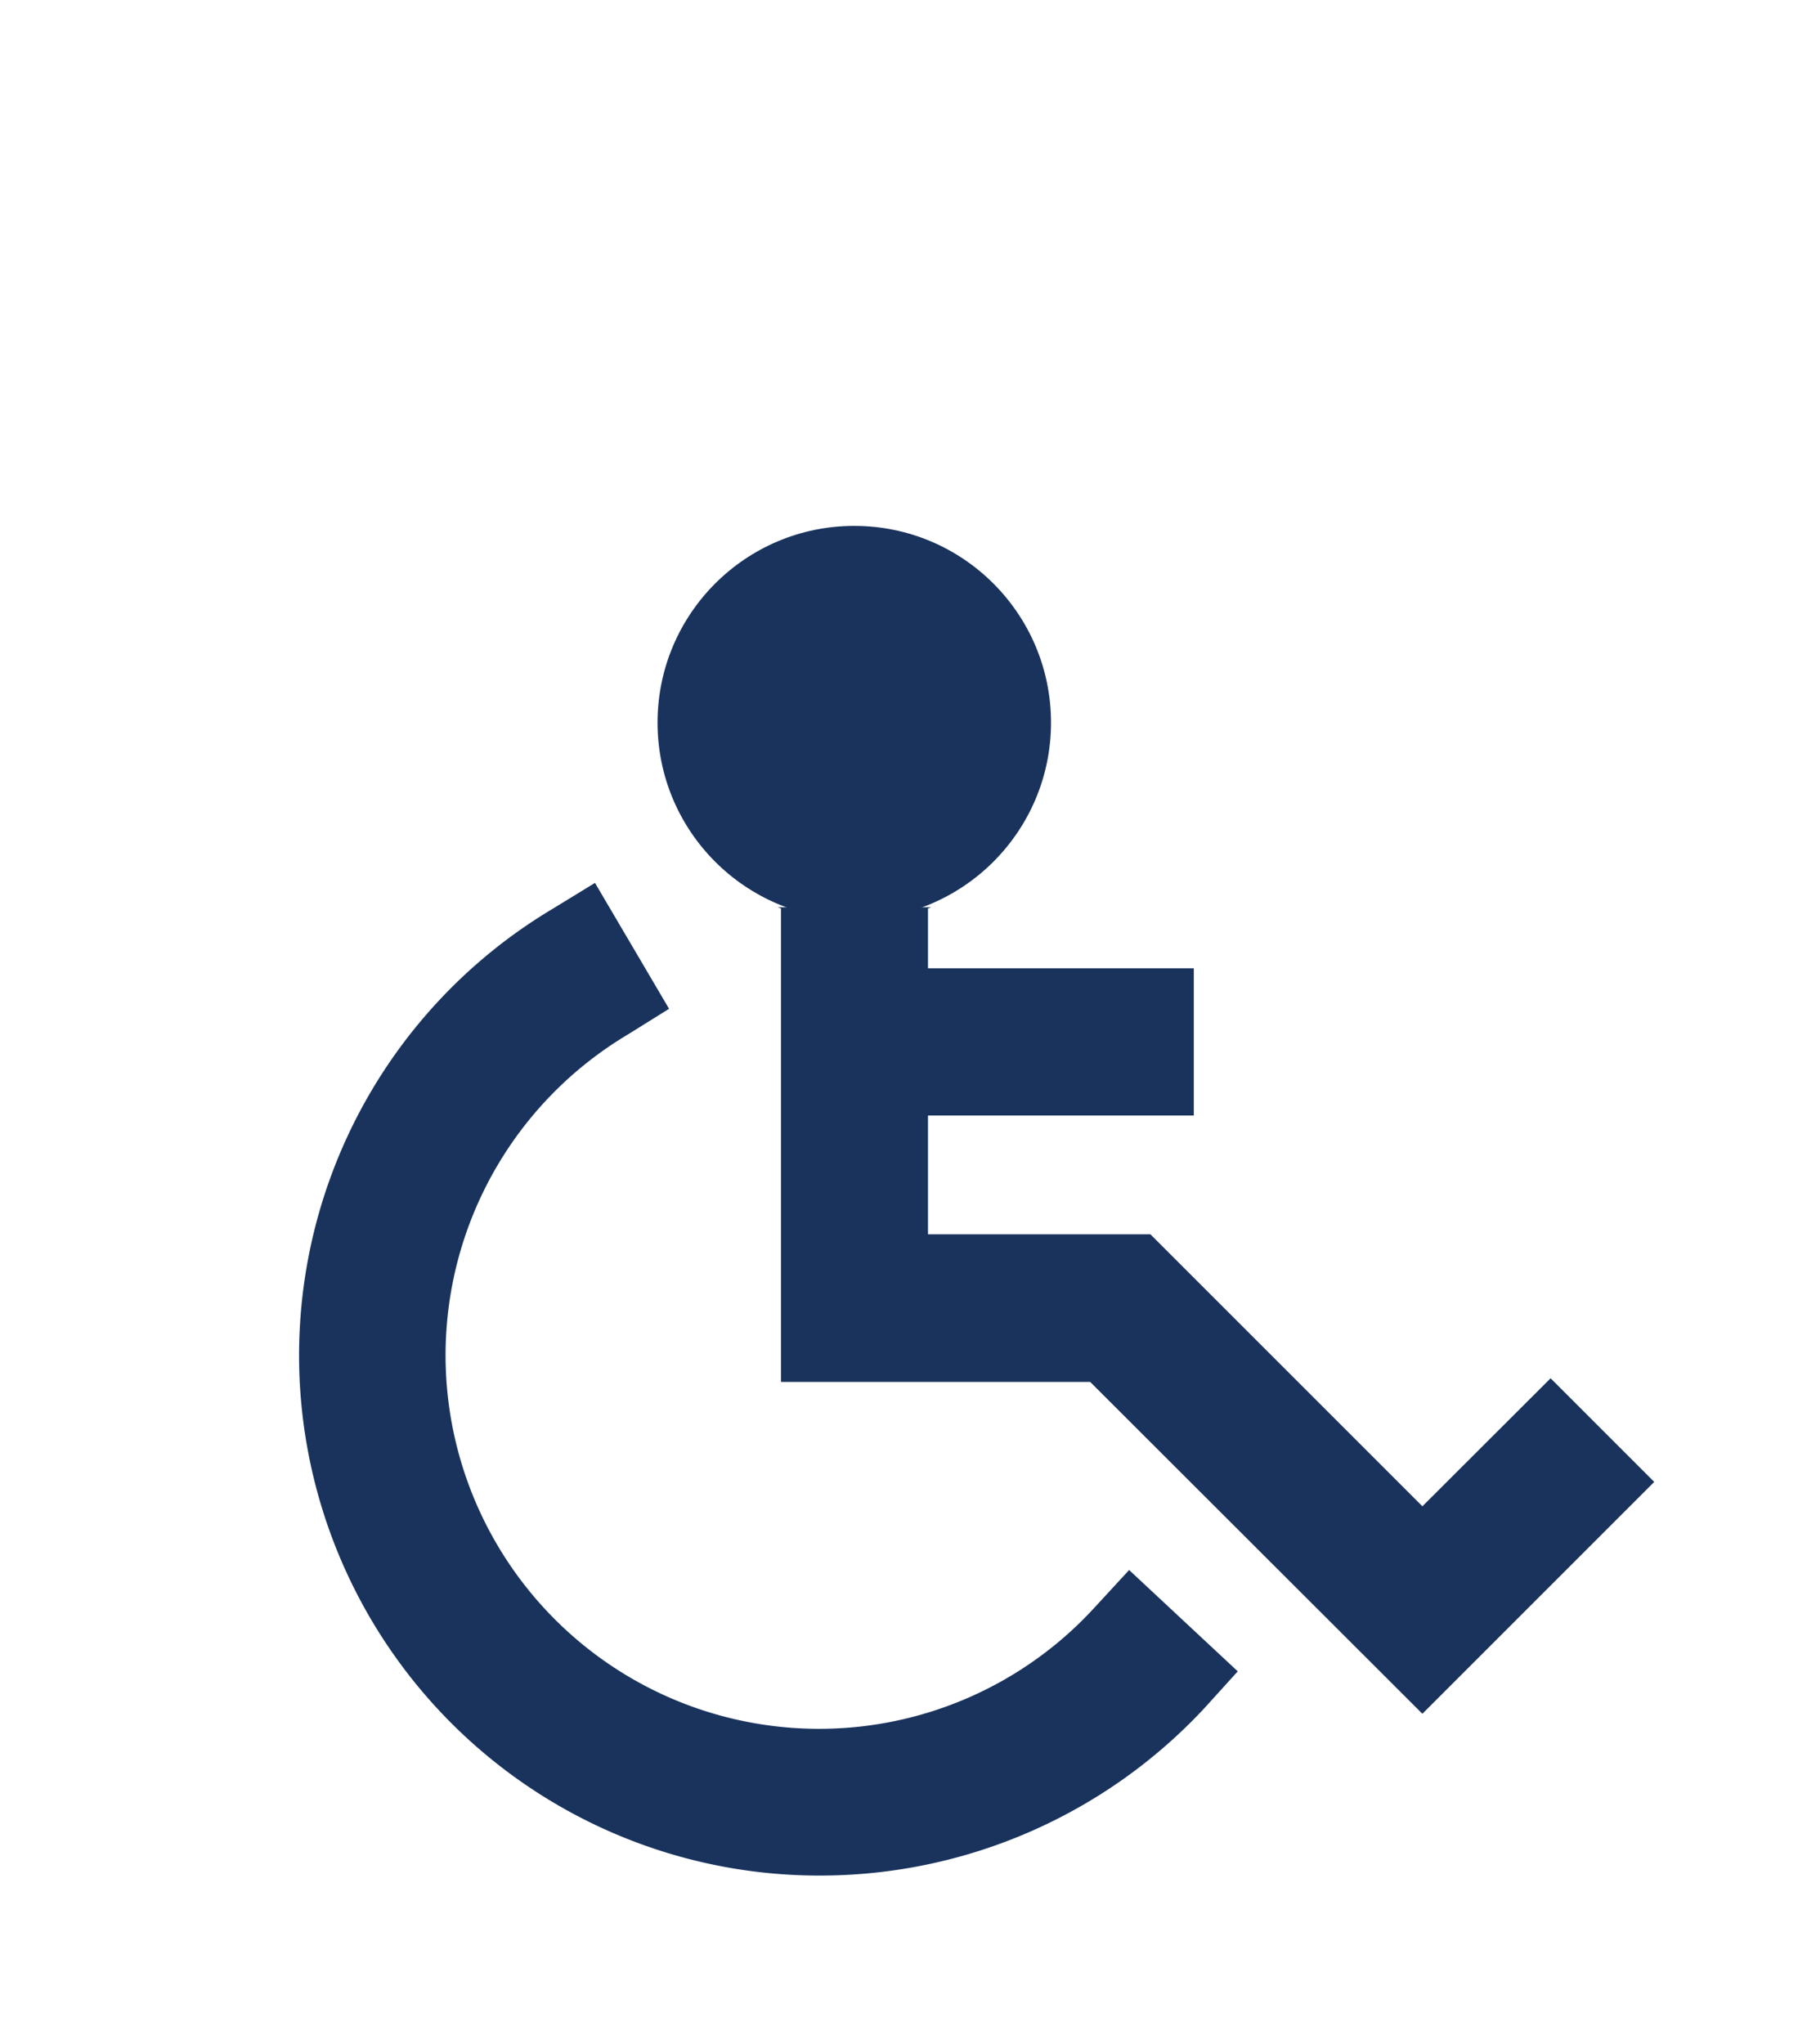<?xml version="1.0" encoding="UTF-8"?> <svg xmlns="http://www.w3.org/2000/svg" id="Layer_1" data-name="Layer 1" viewBox="0 0 93.68 106.51"><defs><style>.cls-1{fill:#19335d;}</style></defs><title>OVERVIEW ICONS 4K</title><path class="cls-1" d="M42.72,97.72A27.1,27.1,0,0,1,28.81,47.34L31,46l3.86,6.56L32.71,53.9A19.46,19.46,0,1,0,57.07,83.71l1.76-1.91,5.66,5.28L62.75,89A27.36,27.36,0,0,1,42.72,97.72Z"></path><path class="cls-1" d="M80.79,71.81l-6.68,6.67L59.94,64.31H48.35V58.12H62.2V50.45H48.35V47.33l.17-.06h-8l.17.06V72H56.8L74.11,89.29,86.19,77.21Z"></path><circle class="cls-1" cx="44.51" cy="37.65" r="10.25"></circle></svg> 